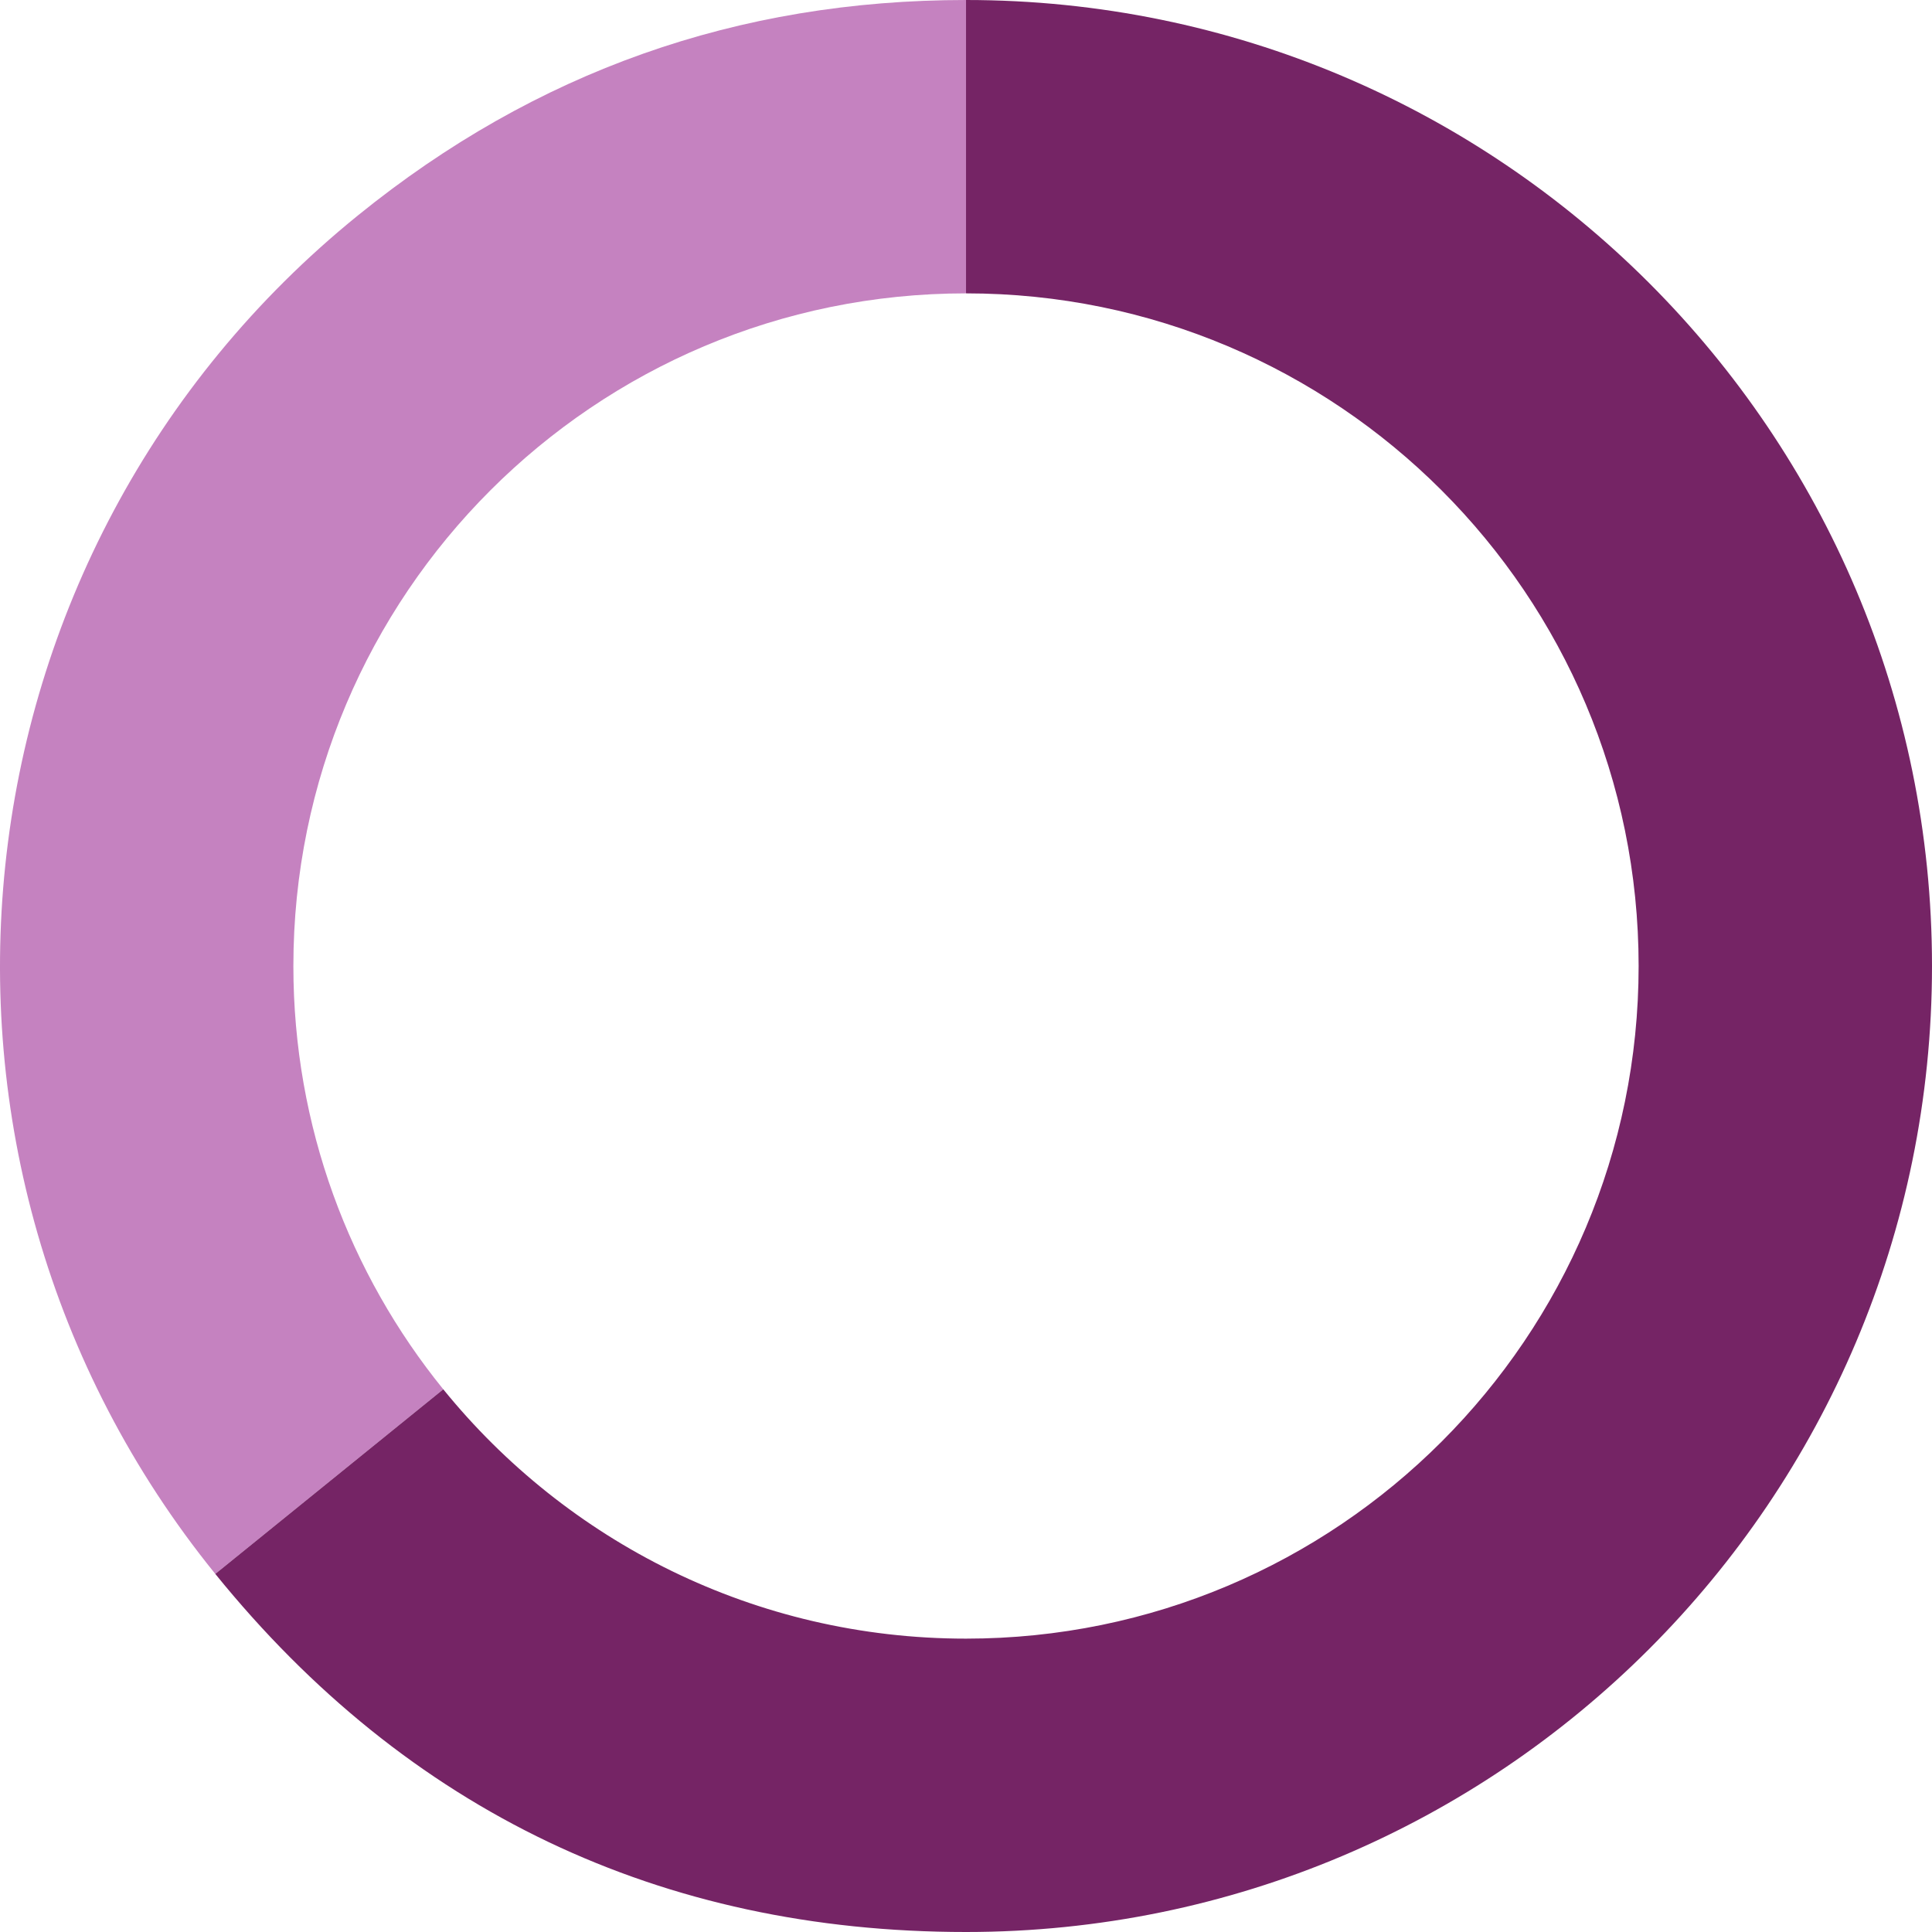 <?xml version="1.0" encoding="UTF-8"?> <svg xmlns="http://www.w3.org/2000/svg" xmlns:xlink="http://www.w3.org/1999/xlink" version="1.1" id="Capa_1" x="0px" y="0px" viewBox="0 0 272 272" style="enable-background:new 0 0 272 272;" xml:space="preserve"> <style type="text/css"> .st0{fill:#C582C0;} .st1{fill:#752465;} </style> <path class="st0" d="M41.303,136c0-52.304,42.394-94.698,94.697-94.698 c0.001,0,0.002,0,0.002,0V0C103.855,0,75.399,10.077,50.416,30.308 C-7.955,77.577-16.956,163.216,30.312,221.588l32.096-25.992 C49.213,179.321,41.303,158.587,41.303,136z"></path> <path class="st1" d="M136.002,0v41.302C188.305,41.303,230.697,83.697,230.697,136 c0,52.304-42.394,94.698-94.697,94.698c-29.717,0-56.23-13.69-73.592-35.103 l-32.096,25.992C57.349,254.976,93.04,272,136.002,272C211.112,272,272,211.111,272,136 S211.112,0,136.002,0z"></path> </svg> 